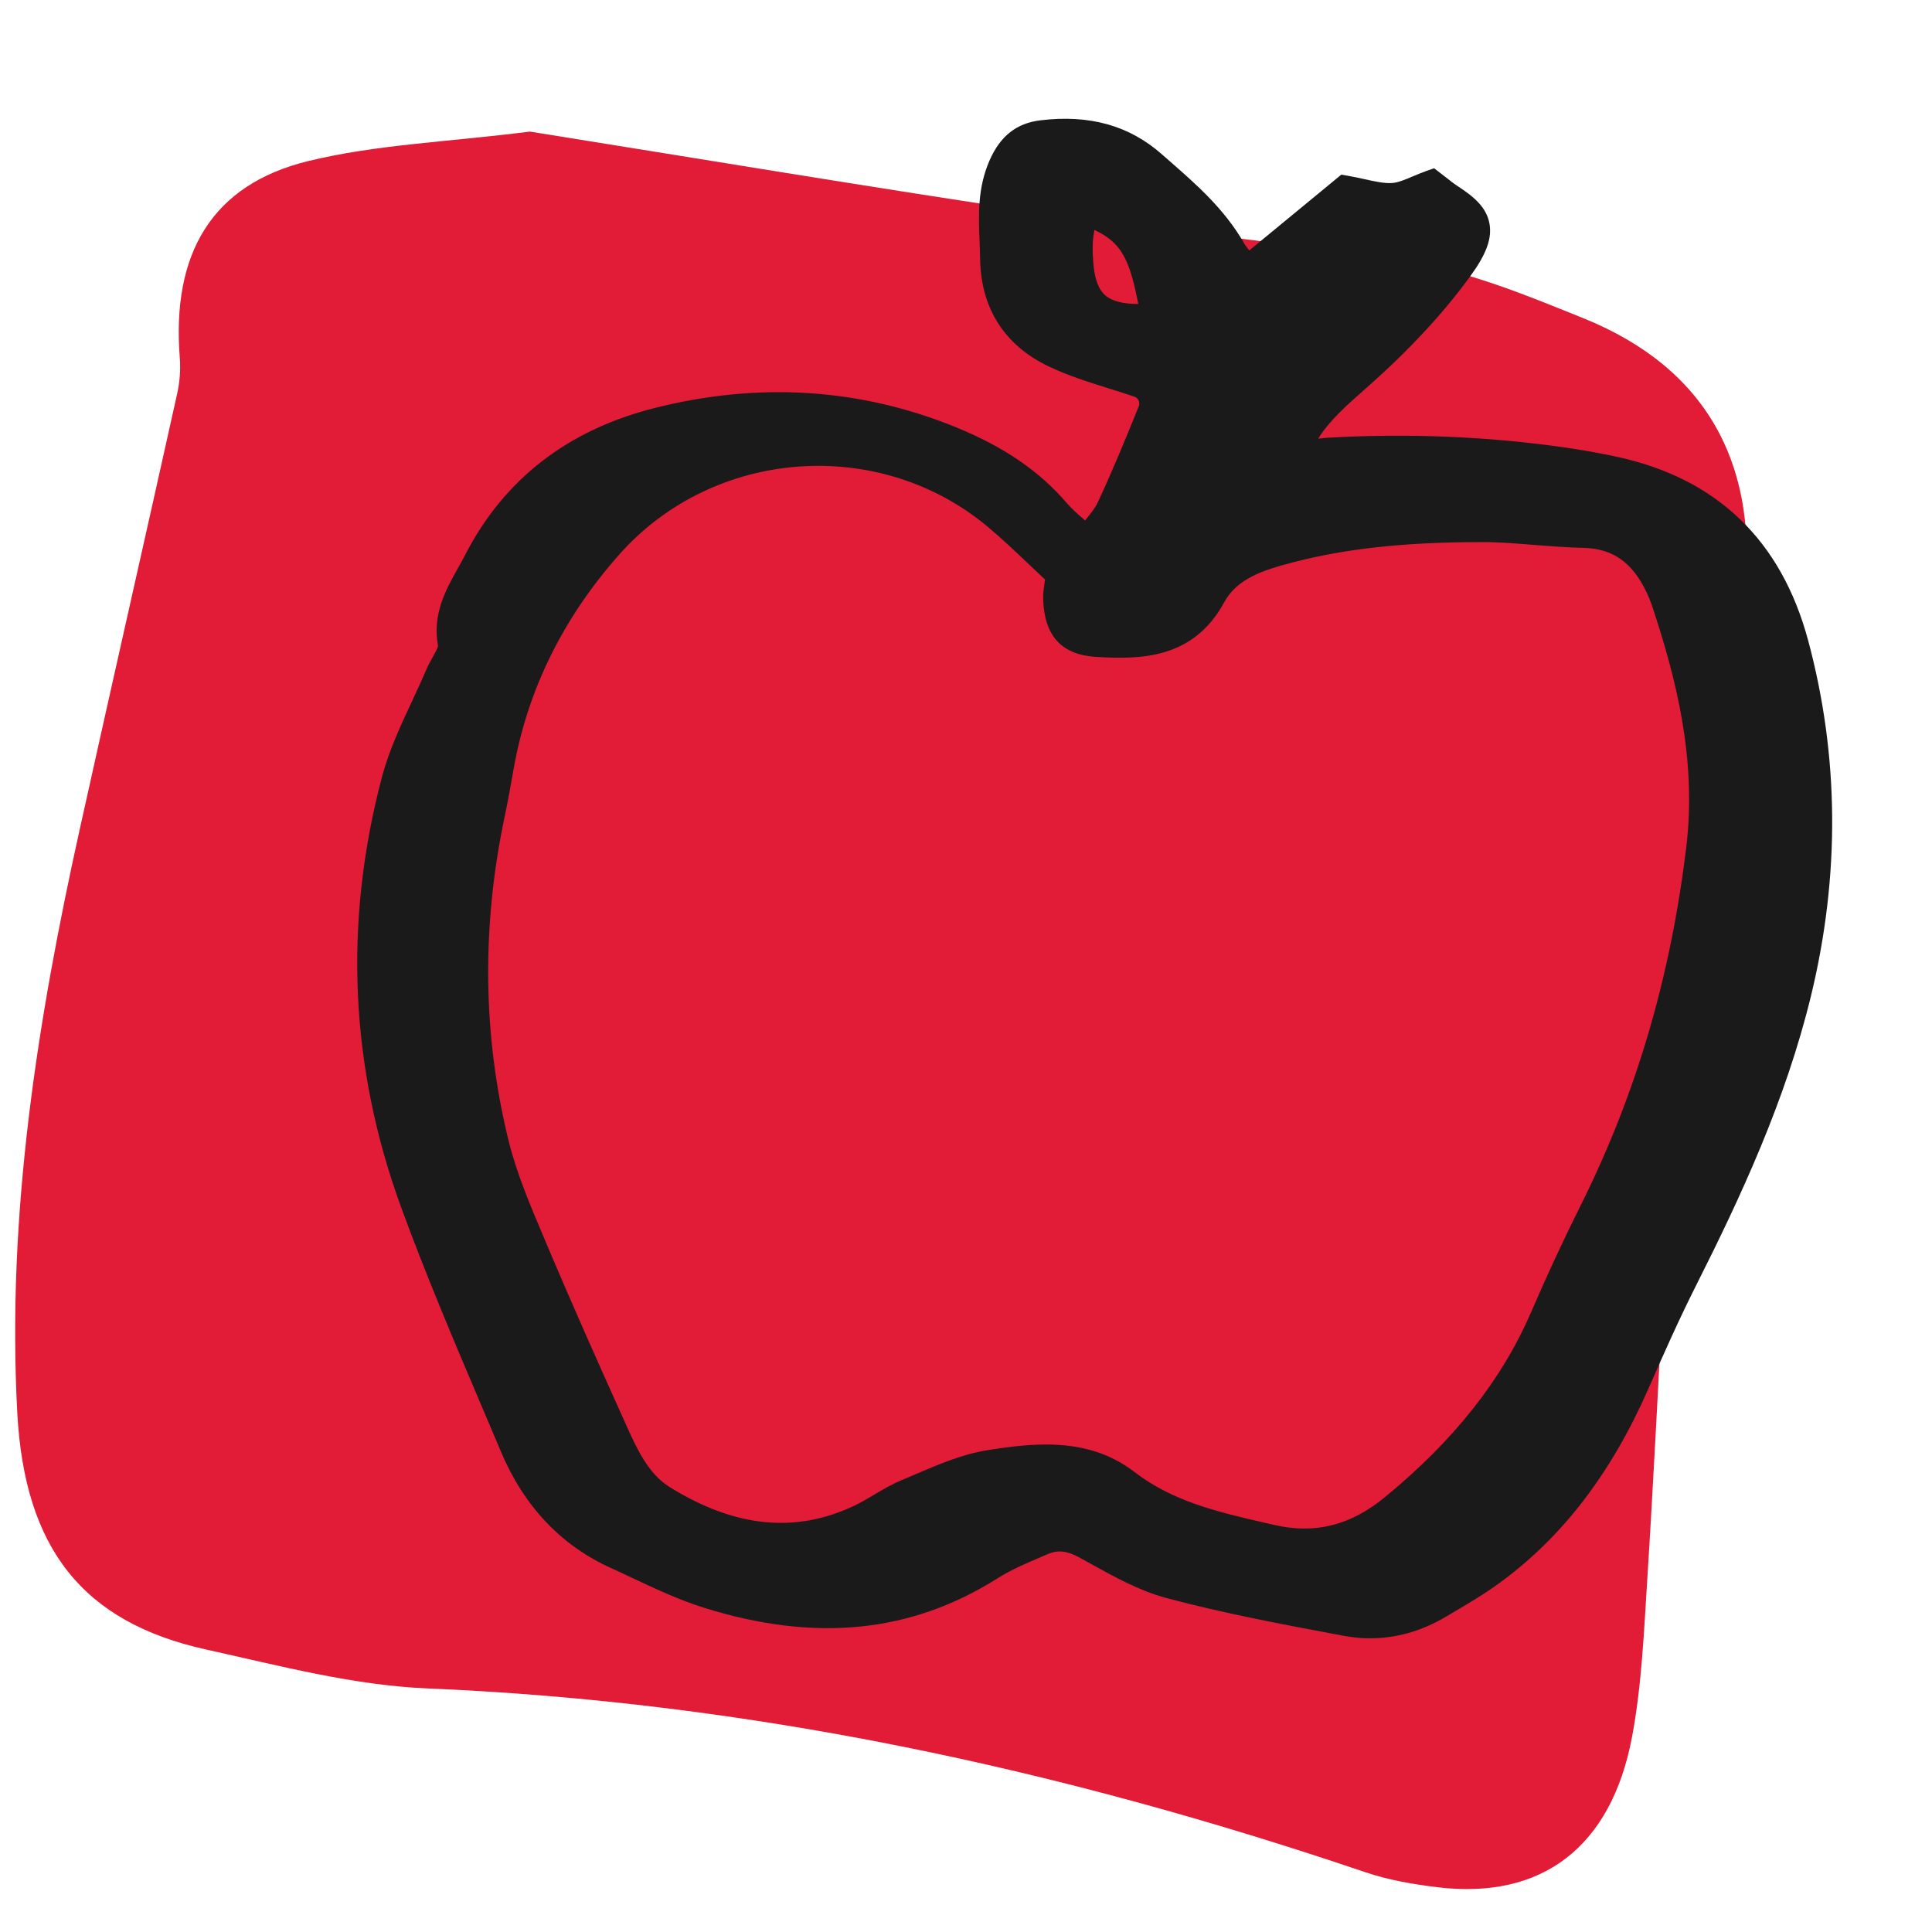 <?xml version="1.0" encoding="UTF-8"?><svg id="Layer_3" xmlns="http://www.w3.org/2000/svg" viewBox="0 0 128 128"><defs><style>.cls-1{fill:#1a1a1a;}.cls-1,.cls-2{stroke-width:0px;}.cls-2{fill:#e21b37;}</style></defs><path class="cls-2" d="M35.098,8.717c10.927,1.744,22.631,3.704,34.363,5.454,8.094,1.207,16.258,1.893,24.324,3.269,3.792.647,7.493,2.179,11.119,3.644,8.182,3.304,11.82,9.766,10.6,19.141-1.198,9.211-3.15,18.326-4.023,27.565-1.157,12.252-1.564,24.584-2.347,36.879-.221,3.474-.367,6.991-1.004,10.389-1.378,7.352-6.009,10.82-12.916,9.974-1.601-.196-3.224-.473-4.755-.992-20.246-6.865-40.876-11.288-62.147-12.178-4.913-.205-9.81-1.507-14.662-2.579-8.161-1.803-12.024-6.682-12.505-15.689-.702-13.145,1.33-25.971,4.145-38.685,2.128-9.611,4.313-19.207,6.446-28.816.171-.77.239-1.604.176-2.392-.549-6.91,2.137-11.477,8.507-13.029,4.481-1.092,9.156-1.256,14.677-1.952Z"/><path id="medlemsskab" class="cls-1" d="M119.791,42.42c-1.781-6.621-6.03-10.709-12.628-12.148-1.085-.237-2.262-.448-3.498-.627-5.071-.726-10.337-.946-15.65-.648-.135.007-.272.022-.412.039-.068.009-.17.021-.27.022.746-1.193,1.858-2.178,3.028-3.212l.353-.312c2.735-2.433,4.933-4.809,6.718-7.266,1.055-1.452,1.428-2.488,1.247-3.466-.194-1.043-.979-1.74-2.1-2.467-.262-.17-.507-.365-.753-.561l-.811-.627-.529.186c-.312.11-.613.237-.906.361-.502.213-.978.414-1.37.432-.521.031-1.12-.103-1.836-.262-.339-.075-.685-.15-1.038-.211l-.47-.083-6.098,5.022c-.146-.177-.264-.331-.346-.478-1.292-2.263-3.174-3.906-4.993-5.496l-.475-.416c-2.153-1.889-4.774-2.622-8.016-2.232-1.587.189-2.659,1.031-3.373,2.648-.81,1.84-.736,3.655-.664,5.412l.004.107c.013.346.026.692.032,1.037.053,3.254,1.62,5.708,4.533,7.097,1.298.62,2.671,1.05,4.02,1.473.556.173,1.111.347,1.66.534.131.044.234.136.29.257s.057.26.003.392c-.779,1.932-1.695,4.175-2.708,6.346-.175.375-.47.749-.845,1.211-.464-.401-.865-.751-1.187-1.126-1.831-2.139-4.169-3.742-7.361-5.048-6.356-2.595-13.083-3.022-19.995-1.272-5.747,1.454-9.964,4.729-12.533,9.733-.154.298-.318.591-.482.884-.796,1.421-1.698,3.031-1.312,5.136-.009.14-.249.562-.364.767-.149.265-.297.532-.406.79-.3.71-.628,1.415-.973,2.154-.745,1.595-1.516,3.244-1.981,5.013-2.539,9.631-2.107,19.211,1.281,28.472,1.644,4.494,3.545,8.966,5.391,13.309l1.226,2.89c1.525,3.611,3.976,6.203,7.286,7.701.483.219.965.445,1.449.674,1.509.708,3.069,1.439,4.705,1.954,7.368,2.311,13.735,1.671,19.467-1.956.861-.545,1.864-.975,2.872-1.406l.453-.194c.647-.277,1.258-.219,2.038.205l.871.479c1.56.862,3.173,1.755,4.938,2.229,3.799,1.016,7.721,1.75,11.551,2.467l.243.044c.565.105,1.137.159,1.7.159,1.724,0,3.401-.473,4.985-1.406l.352-.208c1.106-.65,2.251-1.322,3.331-2.118,4.125-3.034,7.323-7.225,9.777-12.809,1.023-2.331,2.035-4.607,3.151-6.822,2.965-5.88,5.941-12.277,7.623-19.213,1.93-7.967,1.865-15.888-.194-23.544ZM72.575,43.516h0c3.062.202,6.5.11,8.526-3.605.86-1.575,2.545-2.126,4.496-2.638,3.505-.92,7.444-1.352,12.4-1.357,1.134-.016,2.25.077,3.342.163l.492.038c1.008.077,2.051.156,3.089.182,1.938.048,3.225.958,4.173,2.949.145.306.274.629.384.961,1.509,4.554,2.956,10.004,2.244,15.905-1.04,8.618-3.321,16.368-6.972,23.693-1.178,2.362-2.289,4.753-3.3,7.104-1.933,4.488-5.099,8.501-9.679,12.267-2.305,1.895-4.648,2.481-7.377,1.848l-.518-.119c-3.17-.729-6.164-1.419-8.726-3.393-1.584-1.22-3.495-1.812-5.842-1.812-1.341,0-2.67.183-3.907.38-1.648.265-3.191.927-4.684,1.566-.329.142-.658.282-.985.418-.66.272-1.257.628-1.834.972-.415.246-.843.502-1.276.709-3.905,1.859-7.909,1.464-12.241-1.215-1.455-.897-2.221-2.614-2.963-4.274l-.165-.367c-1.542-3.421-3.354-7.475-5.096-11.609l-.179-.422c-.871-2.06-1.771-4.188-2.294-6.332-1.702-6.958-1.783-14.177-.242-21.454.217-1.025.4-2.059.586-3.122.923-5.241,3.283-10.028,7.014-14.229,6.251-7.037,17.203-7.851,24.412-1.812.907.759,1.784,1.591,2.713,2.474.345.327.701.663,1.07,1.009l-.015.104c-.063.424-.123.825-.106,1.265.094,2.376,1.225,3.604,3.458,3.756ZM72.508,15.235c1.729.815,2.318,1.838,2.906,4.905-.994,0-1.717-.183-2.152-.543-.473-.393-.734-1.071-.824-2.137-.057-.68-.087-1.455.07-2.226Z"/></svg>